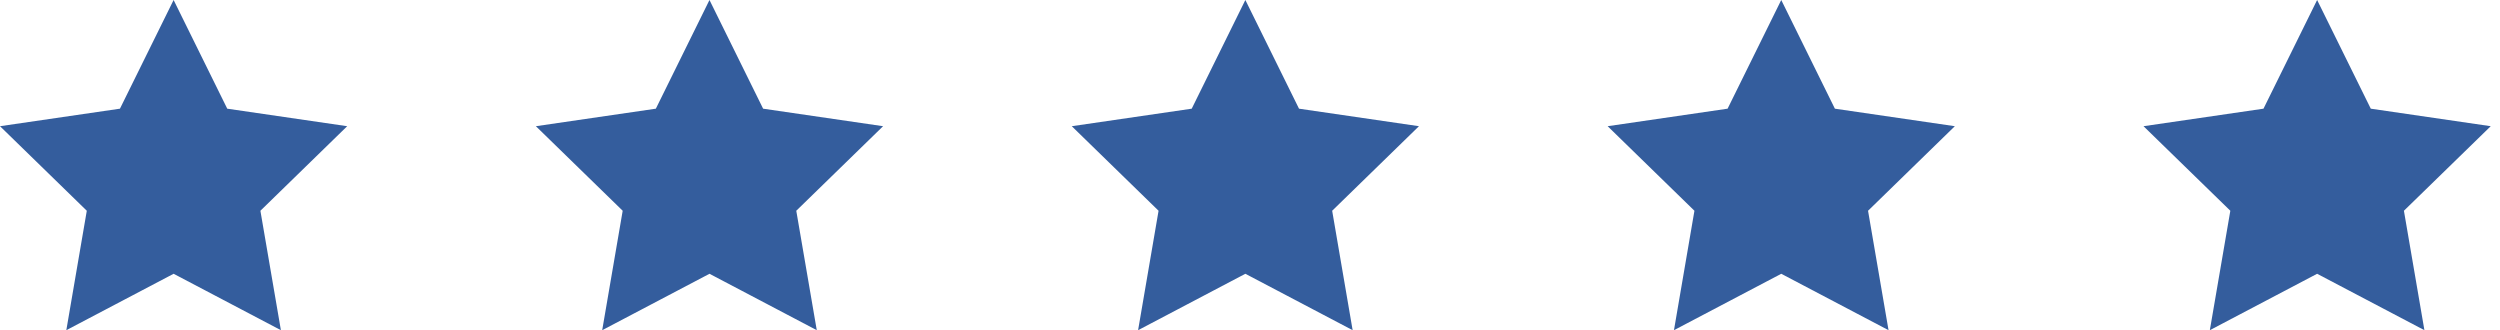 <?xml version="1.0" encoding="UTF-8"?> <svg xmlns="http://www.w3.org/2000/svg" width="106" height="14" viewBox="0 0 106 14" fill="none"> <path d="M7.361 0L9.635 4.608L14.721 5.351L11.041 8.936L11.91 14L7.361 11.608L2.812 14L3.68 8.936L0 5.351L5.086 4.608L7.361 0Z" fill="#345D9D"></path> <path d="M30.082 0L32.356 4.608L37.443 5.351L33.762 8.936L34.631 14L30.082 11.608L25.533 14L26.402 8.936L22.721 5.351L27.808 4.608L30.082 0Z" fill="#345D9D"></path> <path d="M52.803 0L55.078 4.608L60.164 5.351L56.484 8.936L57.352 14L52.803 11.608L48.255 14L49.123 8.936L45.443 5.351L50.529 4.608L52.803 0Z" fill="#345D9D"></path> <path d="M75.525 0L77.799 4.608L82.885 5.351L79.205 8.936L80.074 14L75.525 11.608L70.976 14L71.844 8.936L68.164 5.351L73.25 4.608L75.525 0Z" fill="#345D9D"></path> <path d="M98.246 0L100.521 4.608L105.607 5.351L101.926 8.936L102.795 14L98.246 11.608L93.697 14L94.566 8.936L90.885 5.351L95.972 4.608L98.246 0Z" fill="#345D9D"></path> </svg> 